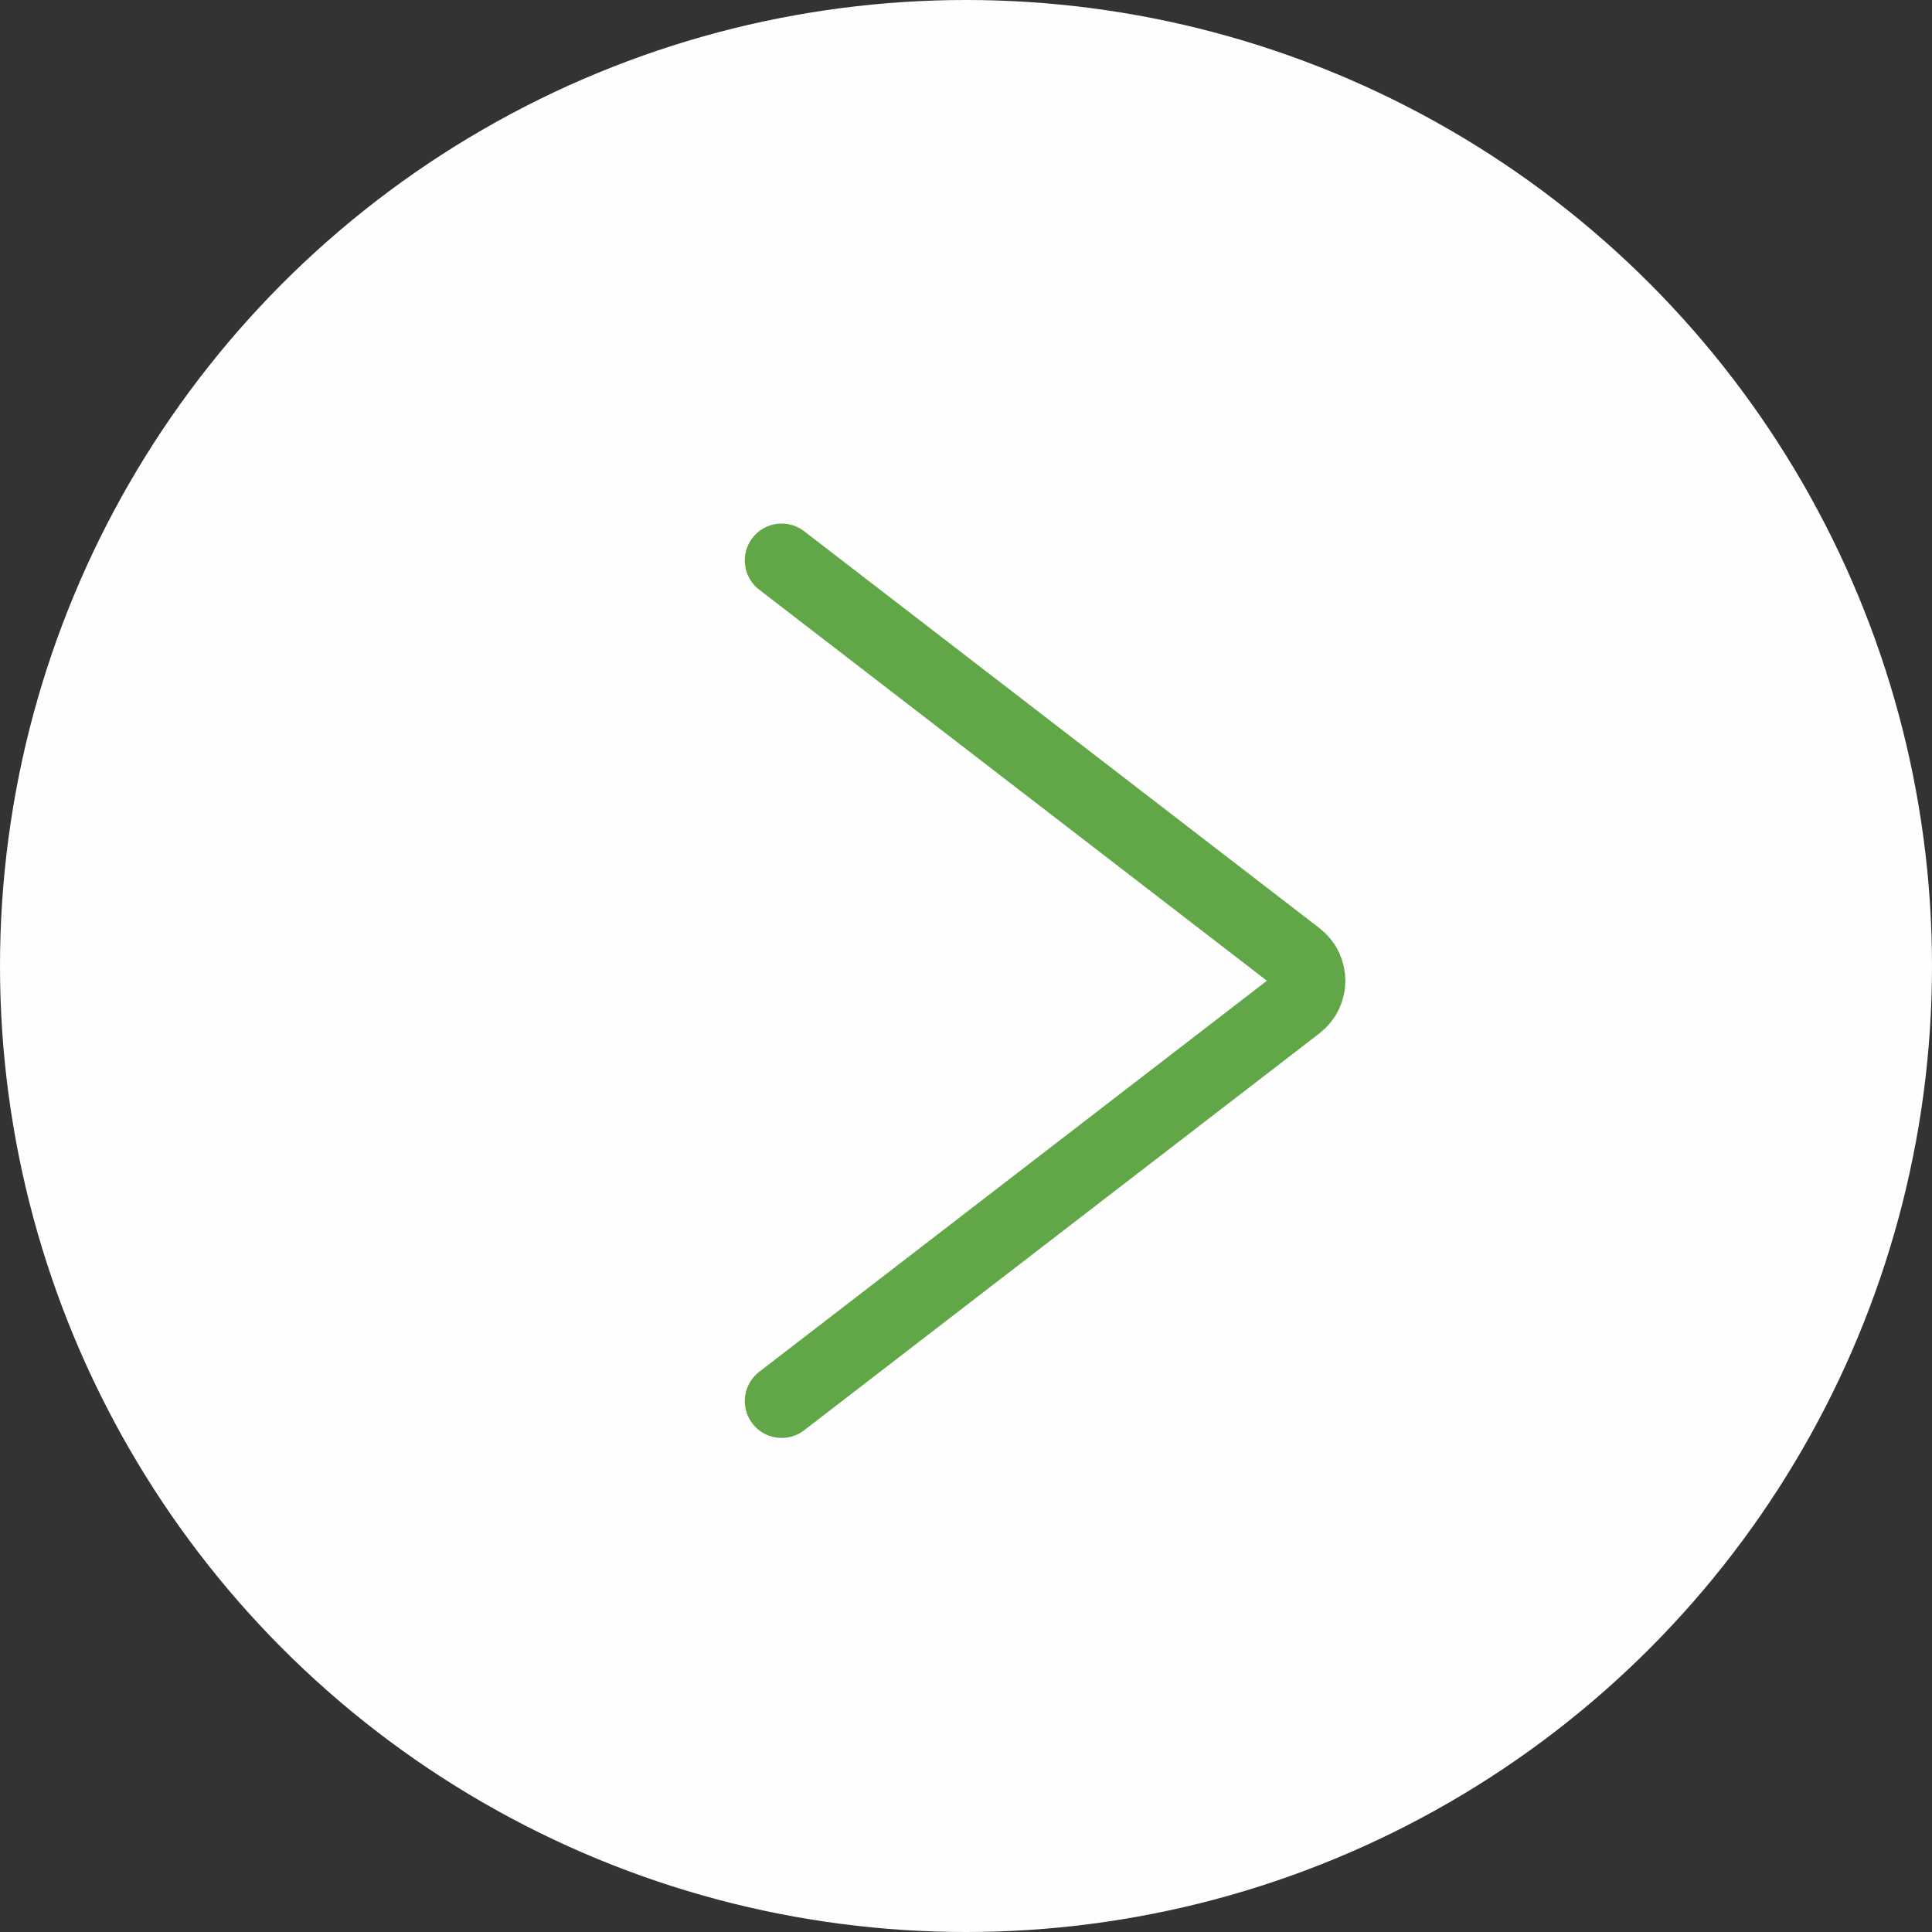 <?xml version="1.0" encoding="UTF-8"?> <svg xmlns="http://www.w3.org/2000/svg" width="131" height="131" viewBox="0 0 131 131" fill="none"><rect x="0" y="0" width="131" height="131" fill="#333333" stroke="none"/> <circle cx="65.5" cy="65.5" r="65.5" fill="#FEFEFE"></circle> <path d="M53 95L87.943 68.085C88.982 67.284 88.982 65.716 87.943 64.915L53 38" stroke="#61A748" stroke-width="5" stroke-linecap="round"></path> </svg> 